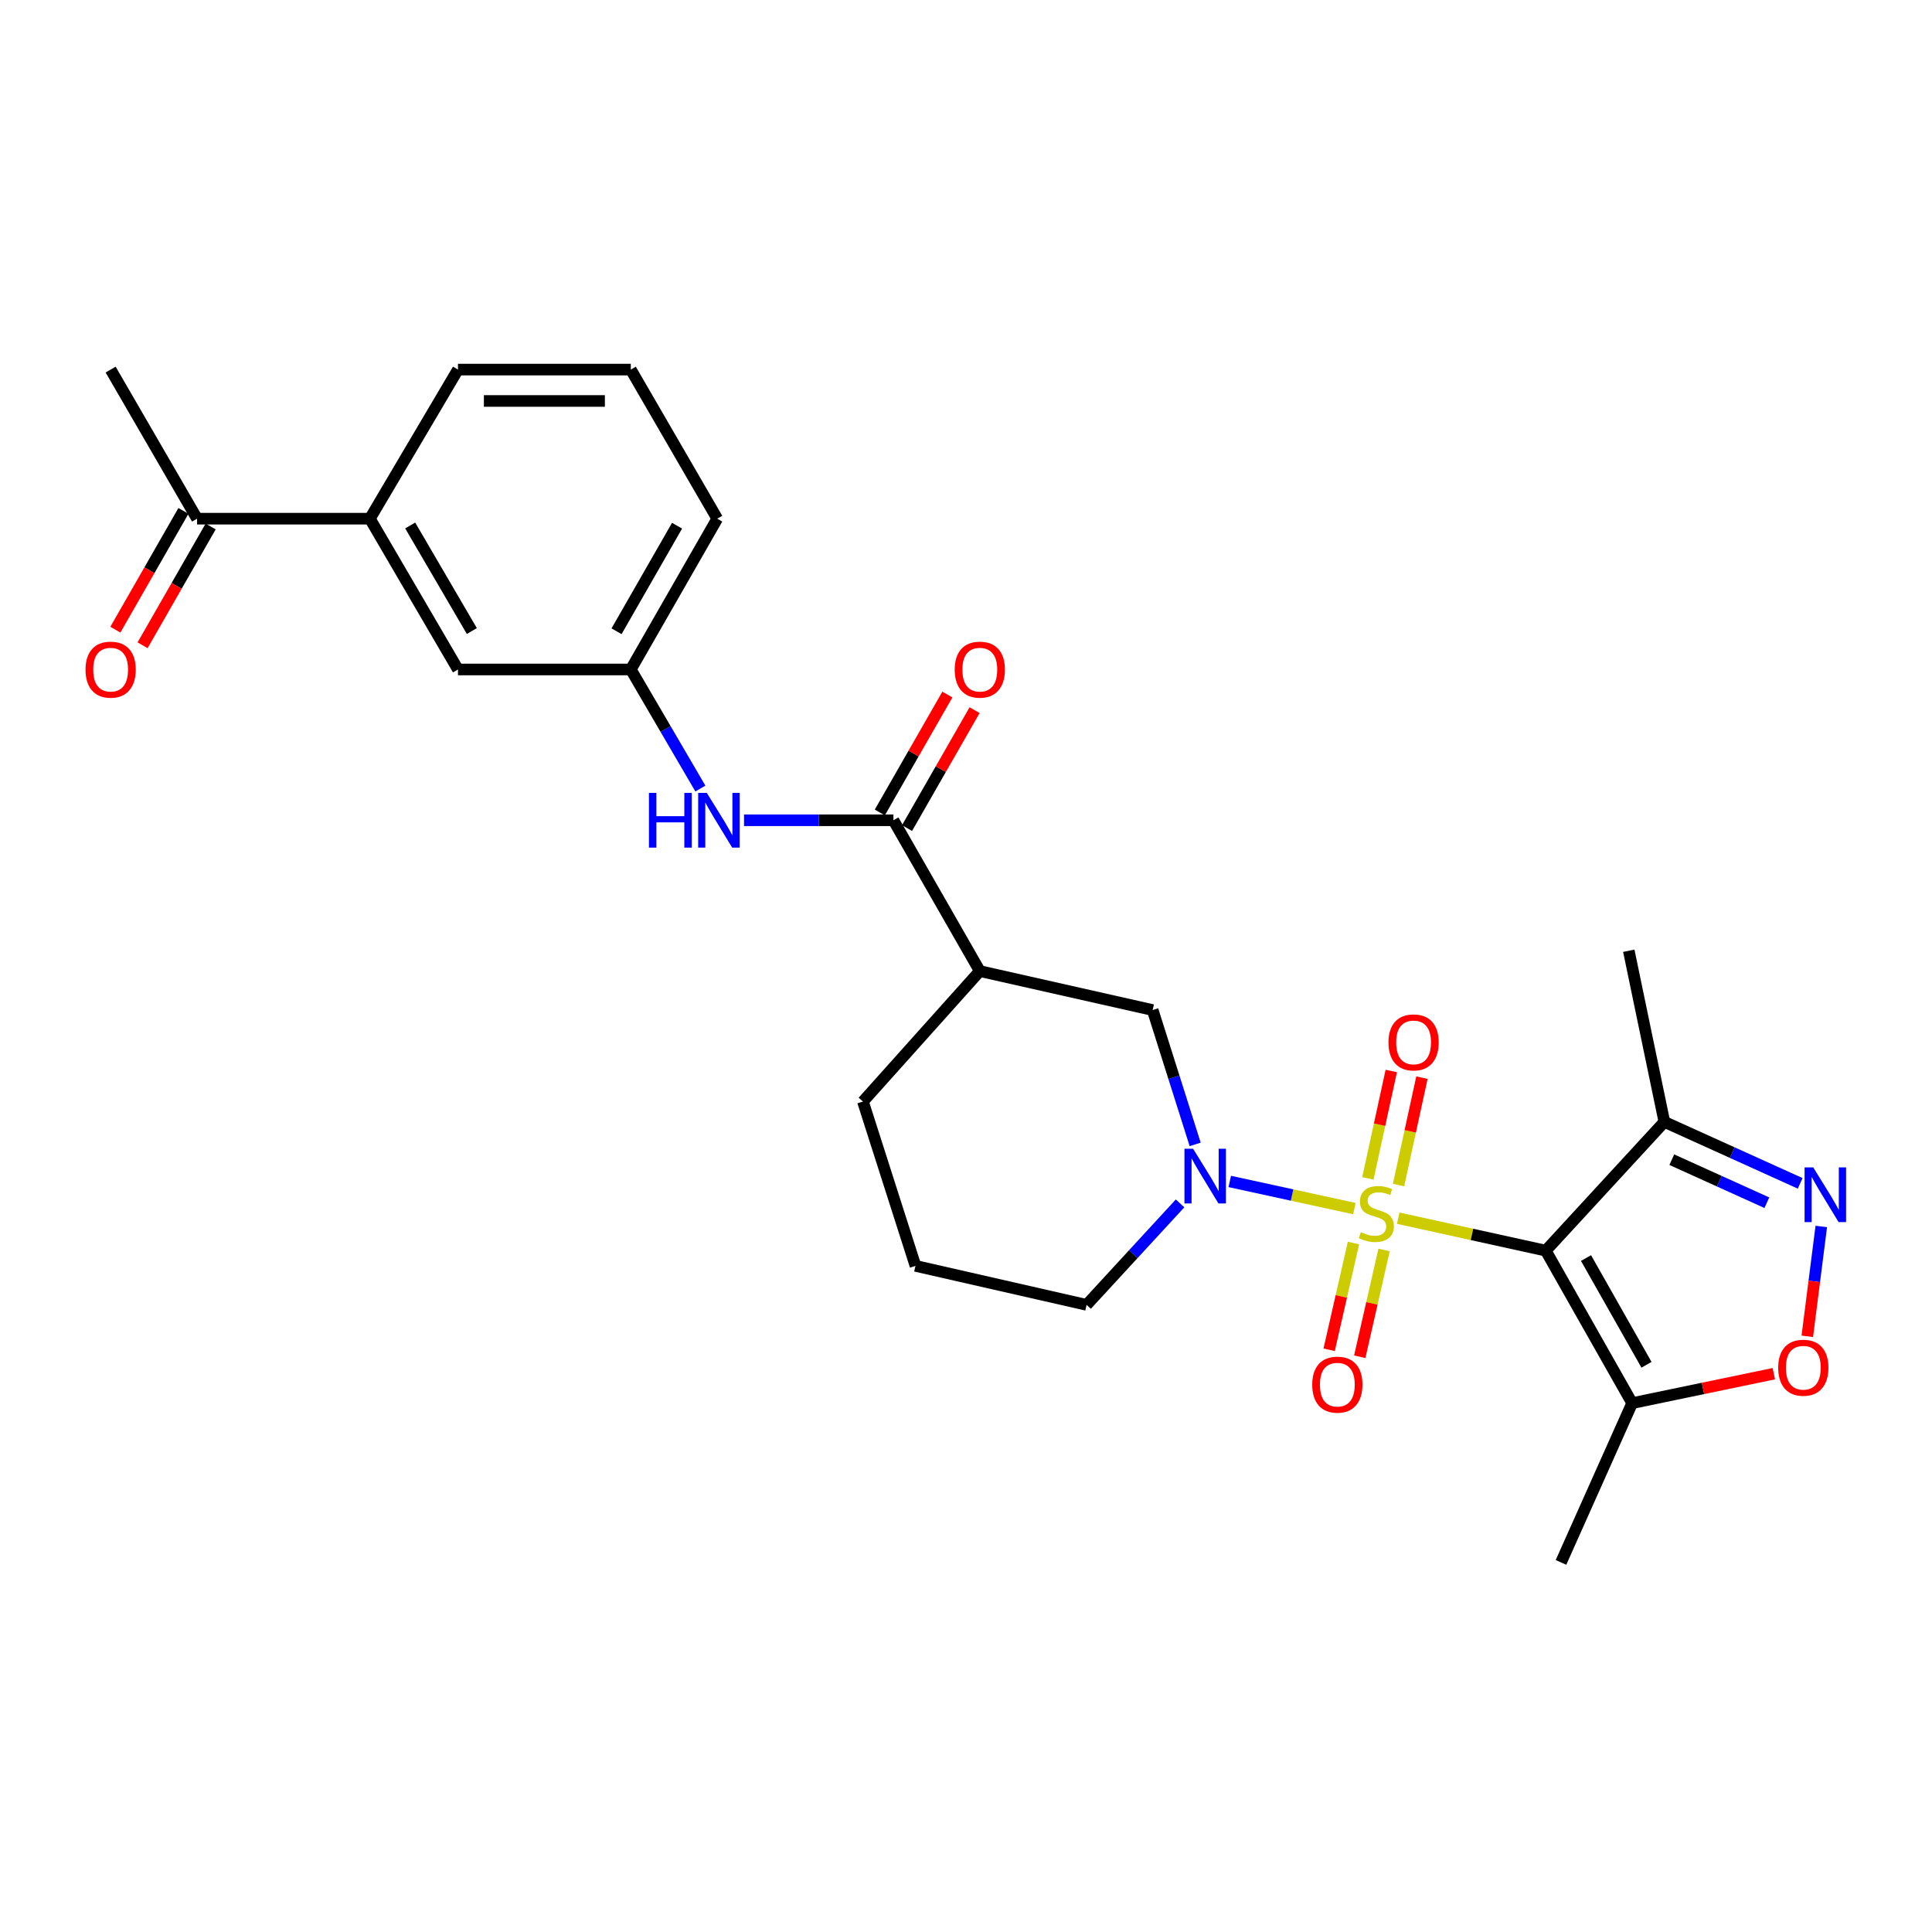<?xml version='1.0' encoding='iso-8859-1'?>
<svg version='1.1' baseProfile='full'
              xmlns='http://www.w3.org/2000/svg'
                      xmlns:rdkit='http://www.rdkit.org/xml'
                      xmlns:xlink='http://www.w3.org/1999/xlink'
                  xml:space='preserve'
width='1000px' height='1000px' viewBox='0 0 1000 1000'>
<!-- END OF HEADER -->
<rect style='opacity:1.0;fill:#FFFFFF;stroke:none' width='1000' height='1000' x='0' y='0'> </rect>
<path class='bond-0' d='M 723.707,630.531 L 761.895,638.931' style='fill:none;fill-rule:evenodd;stroke:#CCCC00;stroke-width:6px;stroke-linecap:butt;stroke-linejoin:miter;stroke-opacity:1' />
<path class='bond-0' d='M 761.895,638.931 L 800.082,647.331' style='fill:none;fill-rule:evenodd;stroke:#000000;stroke-width:6px;stroke-linecap:butt;stroke-linejoin:miter;stroke-opacity:1' />
<path class='bond-1' d='M 701.036,625.569 L 668.779,618.544' style='fill:none;fill-rule:evenodd;stroke:#CCCC00;stroke-width:6px;stroke-linecap:butt;stroke-linejoin:miter;stroke-opacity:1' />
<path class='bond-1' d='M 668.779,618.544 L 636.523,611.519' style='fill:none;fill-rule:evenodd;stroke:#0000FF;stroke-width:6px;stroke-linecap:butt;stroke-linejoin:miter;stroke-opacity:1' />
<path class='bond-10' d='M 700.558,643.388 L 694.263,671.02' style='fill:none;fill-rule:evenodd;stroke:#CCCC00;stroke-width:6px;stroke-linecap:butt;stroke-linejoin:miter;stroke-opacity:1' />
<path class='bond-10' d='M 694.263,671.02 L 687.969,698.652' style='fill:none;fill-rule:evenodd;stroke:#FF0000;stroke-width:6px;stroke-linecap:butt;stroke-linejoin:miter;stroke-opacity:1' />
<path class='bond-10' d='M 716.393,646.995 L 710.098,674.627' style='fill:none;fill-rule:evenodd;stroke:#CCCC00;stroke-width:6px;stroke-linecap:butt;stroke-linejoin:miter;stroke-opacity:1' />
<path class='bond-10' d='M 710.098,674.627 L 703.804,702.259' style='fill:none;fill-rule:evenodd;stroke:#FF0000;stroke-width:6px;stroke-linecap:butt;stroke-linejoin:miter;stroke-opacity:1' />
<path class='bond-11' d='M 723.885,613.382 L 729.938,585.591' style='fill:none;fill-rule:evenodd;stroke:#CCCC00;stroke-width:6px;stroke-linecap:butt;stroke-linejoin:miter;stroke-opacity:1' />
<path class='bond-11' d='M 729.938,585.591 L 735.99,557.8' style='fill:none;fill-rule:evenodd;stroke:#FF0000;stroke-width:6px;stroke-linecap:butt;stroke-linejoin:miter;stroke-opacity:1' />
<path class='bond-11' d='M 708.016,609.926 L 714.069,582.135' style='fill:none;fill-rule:evenodd;stroke:#CCCC00;stroke-width:6px;stroke-linecap:butt;stroke-linejoin:miter;stroke-opacity:1' />
<path class='bond-11' d='M 714.069,582.135 L 720.121,554.344' style='fill:none;fill-rule:evenodd;stroke:#FF0000;stroke-width:6px;stroke-linecap:butt;stroke-linejoin:miter;stroke-opacity:1' />
<path class='bond-3' d='M 800.082,647.331 L 844.798,726.261' style='fill:none;fill-rule:evenodd;stroke:#000000;stroke-width:6px;stroke-linecap:butt;stroke-linejoin:miter;stroke-opacity:1' />
<path class='bond-3' d='M 820.92,651.165 L 852.222,706.416' style='fill:none;fill-rule:evenodd;stroke:#000000;stroke-width:6px;stroke-linecap:butt;stroke-linejoin:miter;stroke-opacity:1' />
<path class='bond-4' d='M 800.082,647.331 L 861.472,580.68' style='fill:none;fill-rule:evenodd;stroke:#000000;stroke-width:6px;stroke-linecap:butt;stroke-linejoin:miter;stroke-opacity:1' />
<path class='bond-8' d='M 618.614,592.336 L 607.613,557.568' style='fill:none;fill-rule:evenodd;stroke:#0000FF;stroke-width:6px;stroke-linecap:butt;stroke-linejoin:miter;stroke-opacity:1' />
<path class='bond-8' d='M 607.613,557.568 L 596.613,522.8' style='fill:none;fill-rule:evenodd;stroke:#000000;stroke-width:6px;stroke-linecap:butt;stroke-linejoin:miter;stroke-opacity:1' />
<path class='bond-18' d='M 610.801,622.87 L 586.609,649.135' style='fill:none;fill-rule:evenodd;stroke:#0000FF;stroke-width:6px;stroke-linecap:butt;stroke-linejoin:miter;stroke-opacity:1' />
<path class='bond-18' d='M 586.609,649.135 L 562.417,675.4' style='fill:none;fill-rule:evenodd;stroke:#000000;stroke-width:6px;stroke-linecap:butt;stroke-linejoin:miter;stroke-opacity:1' />
<path class='bond-2' d='M 931.761,612.506 L 896.616,596.593' style='fill:none;fill-rule:evenodd;stroke:#0000FF;stroke-width:6px;stroke-linecap:butt;stroke-linejoin:miter;stroke-opacity:1' />
<path class='bond-2' d='M 896.616,596.593 L 861.472,580.68' style='fill:none;fill-rule:evenodd;stroke:#000000;stroke-width:6px;stroke-linecap:butt;stroke-linejoin:miter;stroke-opacity:1' />
<path class='bond-2' d='M 914.519,622.527 L 889.918,611.388' style='fill:none;fill-rule:evenodd;stroke:#0000FF;stroke-width:6px;stroke-linecap:butt;stroke-linejoin:miter;stroke-opacity:1' />
<path class='bond-2' d='M 889.918,611.388 L 865.317,600.249' style='fill:none;fill-rule:evenodd;stroke:#000000;stroke-width:6px;stroke-linecap:butt;stroke-linejoin:miter;stroke-opacity:1' />
<path class='bond-27' d='M 942.696,634.818 L 939.073,663.252' style='fill:none;fill-rule:evenodd;stroke:#0000FF;stroke-width:6px;stroke-linecap:butt;stroke-linejoin:miter;stroke-opacity:1' />
<path class='bond-27' d='M 939.073,663.252 L 935.451,691.685' style='fill:none;fill-rule:evenodd;stroke:#FF0000;stroke-width:6px;stroke-linecap:butt;stroke-linejoin:miter;stroke-opacity:1' />
<path class='bond-6' d='M 844.798,726.261 L 881.464,718.639' style='fill:none;fill-rule:evenodd;stroke:#000000;stroke-width:6px;stroke-linecap:butt;stroke-linejoin:miter;stroke-opacity:1' />
<path class='bond-6' d='M 881.464,718.639 L 918.129,711.018' style='fill:none;fill-rule:evenodd;stroke:#FF0000;stroke-width:6px;stroke-linecap:butt;stroke-linejoin:miter;stroke-opacity:1' />
<path class='bond-20' d='M 844.798,726.261 L 807.968,808.701' style='fill:none;fill-rule:evenodd;stroke:#000000;stroke-width:6px;stroke-linecap:butt;stroke-linejoin:miter;stroke-opacity:1' />
<path class='bond-21' d='M 861.472,580.68 L 843.057,492.105' style='fill:none;fill-rule:evenodd;stroke:#000000;stroke-width:6px;stroke-linecap:butt;stroke-linejoin:miter;stroke-opacity:1' />
<path class='bond-5' d='M 462.437,424.571 L 507.153,502.635' style='fill:none;fill-rule:evenodd;stroke:#000000;stroke-width:6px;stroke-linecap:butt;stroke-linejoin:miter;stroke-opacity:1' />
<path class='bond-9' d='M 462.437,424.571 L 423.773,424.571' style='fill:none;fill-rule:evenodd;stroke:#000000;stroke-width:6px;stroke-linecap:butt;stroke-linejoin:miter;stroke-opacity:1' />
<path class='bond-9' d='M 423.773,424.571 L 385.109,424.571' style='fill:none;fill-rule:evenodd;stroke:#0000FF;stroke-width:6px;stroke-linecap:butt;stroke-linejoin:miter;stroke-opacity:1' />
<path class='bond-15' d='M 469.483,428.608 L 486.968,398.089' style='fill:none;fill-rule:evenodd;stroke:#000000;stroke-width:6px;stroke-linecap:butt;stroke-linejoin:miter;stroke-opacity:1' />
<path class='bond-15' d='M 486.968,398.089 L 504.454,367.571' style='fill:none;fill-rule:evenodd;stroke:#FF0000;stroke-width:6px;stroke-linecap:butt;stroke-linejoin:miter;stroke-opacity:1' />
<path class='bond-15' d='M 455.391,420.534 L 472.877,390.015' style='fill:none;fill-rule:evenodd;stroke:#000000;stroke-width:6px;stroke-linecap:butt;stroke-linejoin:miter;stroke-opacity:1' />
<path class='bond-15' d='M 472.877,390.015 L 490.362,359.497' style='fill:none;fill-rule:evenodd;stroke:#FF0000;stroke-width:6px;stroke-linecap:butt;stroke-linejoin:miter;stroke-opacity:1' />
<path class='bond-7' d='M 507.153,502.635 L 596.613,522.8' style='fill:none;fill-rule:evenodd;stroke:#000000;stroke-width:6px;stroke-linecap:butt;stroke-linejoin:miter;stroke-opacity:1' />
<path class='bond-28' d='M 507.153,502.635 L 446.656,570.16' style='fill:none;fill-rule:evenodd;stroke:#000000;stroke-width:6px;stroke-linecap:butt;stroke-linejoin:miter;stroke-opacity:1' />
<path class='bond-14' d='M 362.516,408.151 L 344.509,377.338' style='fill:none;fill-rule:evenodd;stroke:#0000FF;stroke-width:6px;stroke-linecap:butt;stroke-linejoin:miter;stroke-opacity:1' />
<path class='bond-14' d='M 344.509,377.338 L 326.502,346.525' style='fill:none;fill-rule:evenodd;stroke:#000000;stroke-width:6px;stroke-linecap:butt;stroke-linejoin:miter;stroke-opacity:1' />
<path class='bond-12' d='M 191.451,268.47 L 237.042,346.525' style='fill:none;fill-rule:evenodd;stroke:#000000;stroke-width:6px;stroke-linecap:butt;stroke-linejoin:miter;stroke-opacity:1' />
<path class='bond-12' d='M 212.313,271.987 L 244.227,326.625' style='fill:none;fill-rule:evenodd;stroke:#000000;stroke-width:6px;stroke-linecap:butt;stroke-linejoin:miter;stroke-opacity:1' />
<path class='bond-13' d='M 191.451,268.47 L 101.991,268.47' style='fill:none;fill-rule:evenodd;stroke:#000000;stroke-width:6px;stroke-linecap:butt;stroke-linejoin:miter;stroke-opacity:1' />
<path class='bond-29' d='M 191.451,268.47 L 237.042,191.299' style='fill:none;fill-rule:evenodd;stroke:#000000;stroke-width:6px;stroke-linecap:butt;stroke-linejoin:miter;stroke-opacity:1' />
<path class='bond-17' d='M 94.946,264.433 L 77.33,295.176' style='fill:none;fill-rule:evenodd;stroke:#000000;stroke-width:6px;stroke-linecap:butt;stroke-linejoin:miter;stroke-opacity:1' />
<path class='bond-17' d='M 77.33,295.176 L 59.715,325.919' style='fill:none;fill-rule:evenodd;stroke:#FF0000;stroke-width:6px;stroke-linecap:butt;stroke-linejoin:miter;stroke-opacity:1' />
<path class='bond-17' d='M 109.037,272.507 L 91.421,303.25' style='fill:none;fill-rule:evenodd;stroke:#000000;stroke-width:6px;stroke-linecap:butt;stroke-linejoin:miter;stroke-opacity:1' />
<path class='bond-17' d='M 91.421,303.25 L 73.806,333.993' style='fill:none;fill-rule:evenodd;stroke:#FF0000;stroke-width:6px;stroke-linecap:butt;stroke-linejoin:miter;stroke-opacity:1' />
<path class='bond-26' d='M 101.991,268.47 L 57.266,191.299' style='fill:none;fill-rule:evenodd;stroke:#000000;stroke-width:6px;stroke-linecap:butt;stroke-linejoin:miter;stroke-opacity:1' />
<path class='bond-16' d='M 326.502,346.525 L 237.042,346.525' style='fill:none;fill-rule:evenodd;stroke:#000000;stroke-width:6px;stroke-linecap:butt;stroke-linejoin:miter;stroke-opacity:1' />
<path class='bond-25' d='M 326.502,346.525 L 371.245,268.47' style='fill:none;fill-rule:evenodd;stroke:#000000;stroke-width:6px;stroke-linecap:butt;stroke-linejoin:miter;stroke-opacity:1' />
<path class='bond-25' d='M 319.123,326.74 L 350.444,272.101' style='fill:none;fill-rule:evenodd;stroke:#000000;stroke-width:6px;stroke-linecap:butt;stroke-linejoin:miter;stroke-opacity:1' />
<path class='bond-22' d='M 562.417,675.4 L 473.851,655.216' style='fill:none;fill-rule:evenodd;stroke:#000000;stroke-width:6px;stroke-linecap:butt;stroke-linejoin:miter;stroke-opacity:1' />
<path class='bond-19' d='M 446.656,570.16 L 473.851,655.216' style='fill:none;fill-rule:evenodd;stroke:#000000;stroke-width:6px;stroke-linecap:butt;stroke-linejoin:miter;stroke-opacity:1' />
<path class='bond-23' d='M 237.042,191.299 L 326.502,191.299' style='fill:none;fill-rule:evenodd;stroke:#000000;stroke-width:6px;stroke-linecap:butt;stroke-linejoin:miter;stroke-opacity:1' />
<path class='bond-23' d='M 250.461,207.54 L 313.083,207.54' style='fill:none;fill-rule:evenodd;stroke:#000000;stroke-width:6px;stroke-linecap:butt;stroke-linejoin:miter;stroke-opacity:1' />
<path class='bond-24' d='M 326.502,191.299 L 371.245,268.47' style='fill:none;fill-rule:evenodd;stroke:#000000;stroke-width:6px;stroke-linecap:butt;stroke-linejoin:miter;stroke-opacity:1' />
<path  class='atom-0' d='M 704.382 637.76
Q 704.702 637.88, 706.022 638.44
Q 707.342 639, 708.782 639.36
Q 710.262 639.68, 711.702 639.68
Q 714.382 639.68, 715.942 638.4
Q 717.502 637.08, 717.502 634.8
Q 717.502 633.24, 716.702 632.28
Q 715.942 631.32, 714.742 630.8
Q 713.542 630.28, 711.542 629.68
Q 709.022 628.92, 707.502 628.2
Q 706.022 627.48, 704.942 625.96
Q 703.902 624.44, 703.902 621.88
Q 703.902 618.32, 706.302 616.12
Q 708.742 613.92, 713.542 613.92
Q 716.822 613.92, 720.542 615.48
L 719.622 618.56
Q 716.222 617.16, 713.662 617.16
Q 710.902 617.16, 709.382 618.32
Q 707.862 619.44, 707.902 621.4
Q 707.902 622.92, 708.662 623.84
Q 709.462 624.76, 710.582 625.28
Q 711.742 625.8, 713.662 626.4
Q 716.222 627.2, 717.742 628
Q 719.262 628.8, 720.342 630.44
Q 721.462 632.04, 721.462 634.8
Q 721.462 638.72, 718.822 640.84
Q 716.222 642.92, 711.862 642.92
Q 709.342 642.92, 707.422 642.36
Q 705.542 641.84, 703.302 640.92
L 704.382 637.76
' fill='#CCCC00'/>
<path  class='atom-2' d='M 617.547 594.59
L 626.827 609.59
Q 627.747 611.07, 629.227 613.75
Q 630.707 616.43, 630.787 616.59
L 630.787 594.59
L 634.547 594.59
L 634.547 622.91
L 630.667 622.91
L 620.707 606.51
Q 619.547 604.59, 618.307 602.39
Q 617.107 600.19, 616.747 599.51
L 616.747 622.91
L 613.067 622.91
L 613.067 594.59
L 617.547 594.59
' fill='#0000FF'/>
<path  class='atom-3' d='M 938.527 604.244
L 947.807 619.244
Q 948.727 620.724, 950.207 623.404
Q 951.687 626.084, 951.767 626.244
L 951.767 604.244
L 955.527 604.244
L 955.527 632.564
L 951.647 632.564
L 941.687 616.164
Q 940.527 614.244, 939.287 612.044
Q 938.087 609.844, 937.727 609.164
L 937.727 632.564
L 934.047 632.564
L 934.047 604.244
L 938.527 604.244
' fill='#0000FF'/>
<path  class='atom-7' d='M 920.392 707.926
Q 920.392 701.126, 923.752 697.326
Q 927.112 693.526, 933.392 693.526
Q 939.672 693.526, 943.032 697.326
Q 946.392 701.126, 946.392 707.926
Q 946.392 714.806, 942.992 718.726
Q 939.592 722.606, 933.392 722.606
Q 927.152 722.606, 923.752 718.726
Q 920.392 714.846, 920.392 707.926
M 933.392 719.406
Q 937.712 719.406, 940.032 716.526
Q 942.392 713.606, 942.392 707.926
Q 942.392 702.366, 940.032 699.566
Q 937.712 696.726, 933.392 696.726
Q 929.072 696.726, 926.712 699.526
Q 924.392 702.326, 924.392 707.926
Q 924.392 713.646, 926.712 716.526
Q 929.072 719.406, 933.392 719.406
' fill='#FF0000'/>
<path  class='atom-10' d='M 335.891 410.411
L 339.731 410.411
L 339.731 422.451
L 354.211 422.451
L 354.211 410.411
L 358.051 410.411
L 358.051 438.731
L 354.211 438.731
L 354.211 425.651
L 339.731 425.651
L 339.731 438.731
L 335.891 438.731
L 335.891 410.411
' fill='#0000FF'/>
<path  class='atom-10' d='M 365.851 410.411
L 375.131 425.411
Q 376.051 426.891, 377.531 429.571
Q 379.011 432.251, 379.091 432.411
L 379.091 410.411
L 382.851 410.411
L 382.851 438.731
L 378.971 438.731
L 369.011 422.331
Q 367.851 420.411, 366.611 418.211
Q 365.411 416.011, 365.051 415.331
L 365.051 438.731
L 361.371 438.731
L 361.371 410.411
L 365.851 410.411
' fill='#0000FF'/>
<path  class='atom-11' d='M 679.207 716.687
Q 679.207 709.887, 682.567 706.087
Q 685.927 702.287, 692.207 702.287
Q 698.487 702.287, 701.847 706.087
Q 705.207 709.887, 705.207 716.687
Q 705.207 723.567, 701.807 727.487
Q 698.407 731.367, 692.207 731.367
Q 685.967 731.367, 682.567 727.487
Q 679.207 723.607, 679.207 716.687
M 692.207 728.167
Q 696.527 728.167, 698.847 725.287
Q 701.207 722.367, 701.207 716.687
Q 701.207 711.127, 698.847 708.327
Q 696.527 705.487, 692.207 705.487
Q 687.887 705.487, 685.527 708.287
Q 683.207 711.087, 683.207 716.687
Q 683.207 722.407, 685.527 725.287
Q 687.887 728.167, 692.207 728.167
' fill='#FF0000'/>
<path  class='atom-12' d='M 718.672 539.545
Q 718.672 532.745, 722.032 528.945
Q 725.392 525.145, 731.672 525.145
Q 737.952 525.145, 741.312 528.945
Q 744.672 532.745, 744.672 539.545
Q 744.672 546.425, 741.272 550.345
Q 737.872 554.225, 731.672 554.225
Q 725.432 554.225, 722.032 550.345
Q 718.672 546.465, 718.672 539.545
M 731.672 551.025
Q 735.992 551.025, 738.312 548.145
Q 740.672 545.225, 740.672 539.545
Q 740.672 533.985, 738.312 531.185
Q 735.992 528.345, 731.672 528.345
Q 727.352 528.345, 724.992 531.145
Q 722.672 533.945, 722.672 539.545
Q 722.672 545.265, 724.992 548.145
Q 727.352 551.025, 731.672 551.025
' fill='#FF0000'/>
<path  class='atom-16' d='M 494.153 346.605
Q 494.153 339.805, 497.513 336.005
Q 500.873 332.205, 507.153 332.205
Q 513.433 332.205, 516.793 336.005
Q 520.153 339.805, 520.153 346.605
Q 520.153 353.485, 516.753 357.405
Q 513.353 361.285, 507.153 361.285
Q 500.913 361.285, 497.513 357.405
Q 494.153 353.525, 494.153 346.605
M 507.153 358.085
Q 511.473 358.085, 513.793 355.205
Q 516.153 352.285, 516.153 346.605
Q 516.153 341.045, 513.793 338.245
Q 511.473 335.405, 507.153 335.405
Q 502.833 335.405, 500.473 338.205
Q 498.153 341.005, 498.153 346.605
Q 498.153 352.325, 500.473 355.205
Q 502.833 358.085, 507.153 358.085
' fill='#FF0000'/>
<path  class='atom-18' d='M 44.266 346.605
Q 44.266 339.805, 47.626 336.005
Q 50.986 332.205, 57.266 332.205
Q 63.546 332.205, 66.906 336.005
Q 70.266 339.805, 70.266 346.605
Q 70.266 353.485, 66.866 357.405
Q 63.466 361.285, 57.266 361.285
Q 51.026 361.285, 47.626 357.405
Q 44.266 353.525, 44.266 346.605
M 57.266 358.085
Q 61.586 358.085, 63.906 355.205
Q 66.266 352.285, 66.266 346.605
Q 66.266 341.045, 63.906 338.245
Q 61.586 335.405, 57.266 335.405
Q 52.946 335.405, 50.586 338.205
Q 48.266 341.005, 48.266 346.605
Q 48.266 352.325, 50.586 355.205
Q 52.946 358.085, 57.266 358.085
' fill='#FF0000'/>
</svg>
